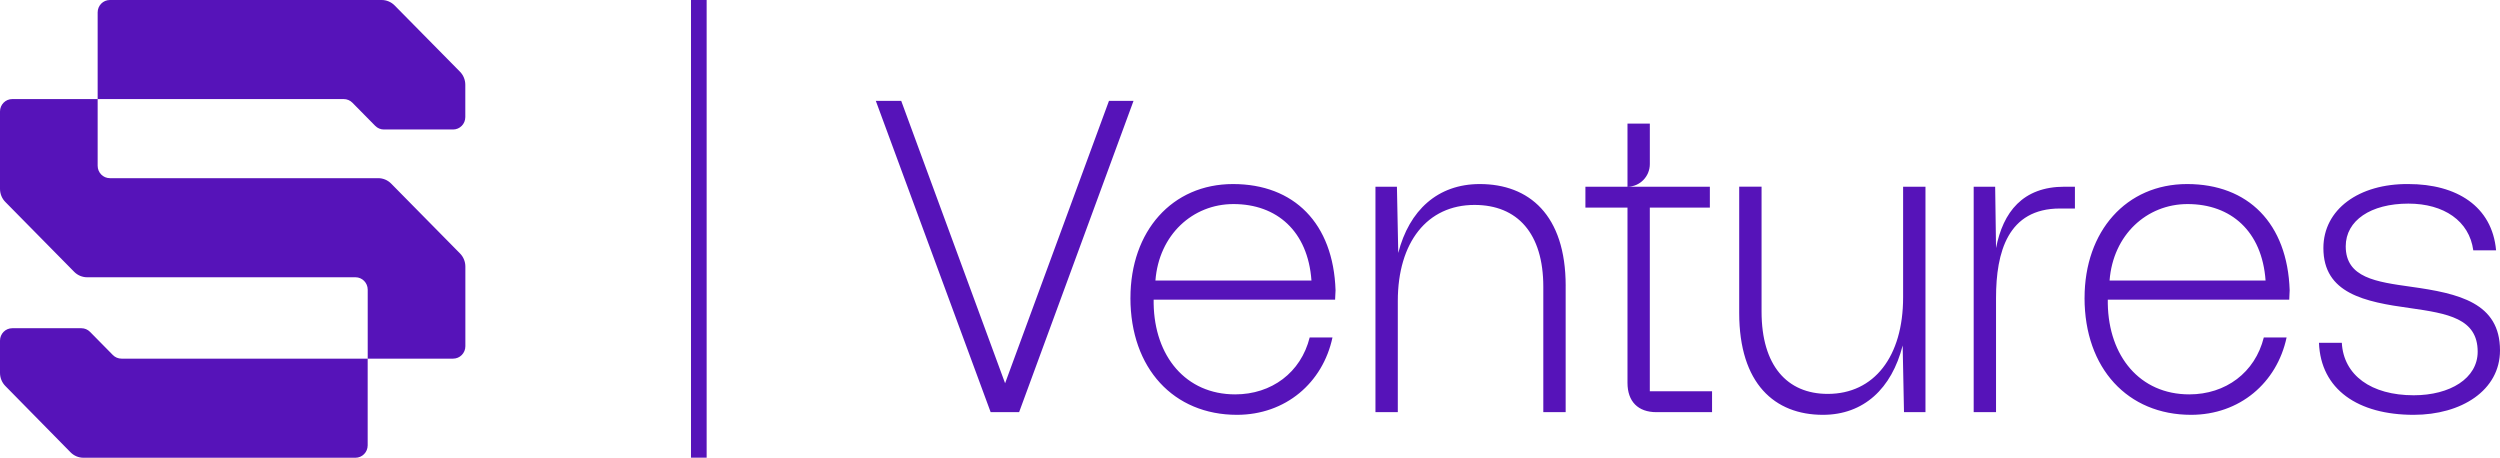<svg width="213" height="39" viewBox="0 0 213 39" fill="none" xmlns="http://www.w3.org/2000/svg">
<path d="M58.872 0H60.206V38.996H58.872V0ZM94.484 8.595L85.634 32.653L76.784 8.595H74.62L84.403 35.114H86.829L96.576 8.595H94.484ZM30.025 8.751L31.97 10.724C32.166 10.922 32.43 11.033 32.707 11.033H38.603C39.178 11.033 39.644 10.559 39.644 9.976V7.225C39.644 6.805 39.48 6.401 39.186 6.105L33.623 0.465C33.331 0.169 32.933 1.86216e-08 32.519 1.86216e-08H9.362C8.786 1.86216e-08 8.32 0.473 8.32 1.057V8.441H29.288C29.565 8.441 29.829 8.552 30.025 8.751ZM9.615 30.247L7.67 28.274C7.474 28.075 7.21 27.965 6.933 27.965H1.042C0.466 27.965 0 28.439 0 29.022V31.769C0 32.188 0.164 32.59 0.456 32.888L6.009 38.535C6.303 38.834 6.699 39 7.114 39H30.285C30.86 39 31.326 38.527 31.326 37.943V30.556H10.352C10.075 30.556 9.811 30.446 9.615 30.247ZM33.329 15.645C33.037 15.348 32.639 15.18 32.225 15.18H9.362C8.786 15.18 8.32 14.707 8.32 14.123V8.441H1.042C0.466 8.441 0 8.915 0 9.498V16.092C0 16.511 0.164 16.915 0.458 17.211L6.32 23.159C6.612 23.455 7.01 23.623 7.423 23.623H30.287C30.862 23.623 31.329 24.097 31.329 24.68V30.556H38.607C39.182 30.556 39.649 30.083 39.649 29.5V22.712C39.649 22.292 39.485 21.888 39.191 21.592L33.329 15.645ZM205.419 24.432C202.469 24.015 199.856 23.675 199.856 20.985C199.856 18.787 201.986 17.348 205.195 17.348C208.22 17.348 210.386 18.826 210.723 21.326H212.666C212.329 17.574 209.305 15.681 205.197 15.681C200.978 15.642 197.953 17.84 197.953 21.136C197.953 25 201.464 25.722 205.347 26.251C208.523 26.707 211.098 27.122 211.098 29.964C211.098 32.238 208.746 33.677 205.647 33.677C202.026 33.677 199.672 31.972 199.523 29.206H197.576C197.726 33.184 200.901 35.343 205.643 35.343C209.713 35.343 213 33.26 213 29.85C213 25.795 209.49 25 205.419 24.432ZM170.062 21.136L169.988 15.908H168.158V35.116H170.062V25.381C170.062 21.477 171.07 17.765 175.513 17.765H176.783V15.908H175.888C172.34 15.908 170.659 18.067 170.062 21.136ZM195.08 24.736C195.08 24.963 195.044 25.266 195.044 25.532H179.584V25.873C179.658 30.345 182.311 33.601 186.528 33.601C189.627 33.601 192.13 31.745 192.876 28.752H194.818C193.995 32.616 190.822 35.343 186.677 35.343C181.298 35.343 177.603 31.404 177.603 25.38H177.605C177.605 19.697 181.154 15.681 186.342 15.681C191.531 15.681 194.892 19.016 195.08 24.736ZM193.027 23.902C192.728 19.697 190.076 17.386 186.381 17.386C182.909 17.386 180.033 20.001 179.735 23.902H193.027ZM162.145 25.339C162.145 30.377 159.681 33.56 155.723 33.56C152.251 33.56 150.085 31.136 150.085 26.552V15.906H148.18V26.666C148.18 32.691 151.205 35.343 155.312 35.343C158.784 35.343 161.174 33.109 162.107 29.433L162.22 35.116H164.05V15.908H162.145V25.339ZM140.564 33.336V17.689H145.68V15.908H138.676C139.72 15.899 140.566 15.037 140.566 13.976V10.529H138.662V15.908H135.077V17.689H138.662V32.616C138.662 34.207 139.559 35.116 141.126 35.116H145.867V33.336H140.564ZM113.789 24.736C113.789 24.963 113.751 25.266 113.751 25.532H98.291V25.873C98.365 30.345 101.017 33.601 105.237 33.601C108.336 33.601 110.837 31.745 111.585 28.752H113.527C112.704 32.616 109.531 35.343 105.386 35.343C100.01 35.343 96.312 31.404 96.312 25.38H96.314C96.314 19.697 99.861 15.681 105.052 15.681C110.242 15.681 113.603 19.016 113.789 24.736ZM111.736 23.902C111.437 19.697 108.785 17.386 105.09 17.386C101.616 17.386 98.742 20.001 98.442 23.902H111.736ZM126.077 15.681C122.492 15.681 120.064 17.916 119.131 21.553L119.018 15.908H117.189V35.116H119.093V25.644C119.093 20.643 121.596 17.46 125.628 17.46C129.287 17.46 131.49 19.885 131.49 24.432V35.116H133.394V24.356H133.396C133.396 18.296 130.261 15.681 126.077 15.681Z" fill="#5613B9"/>
</svg>

